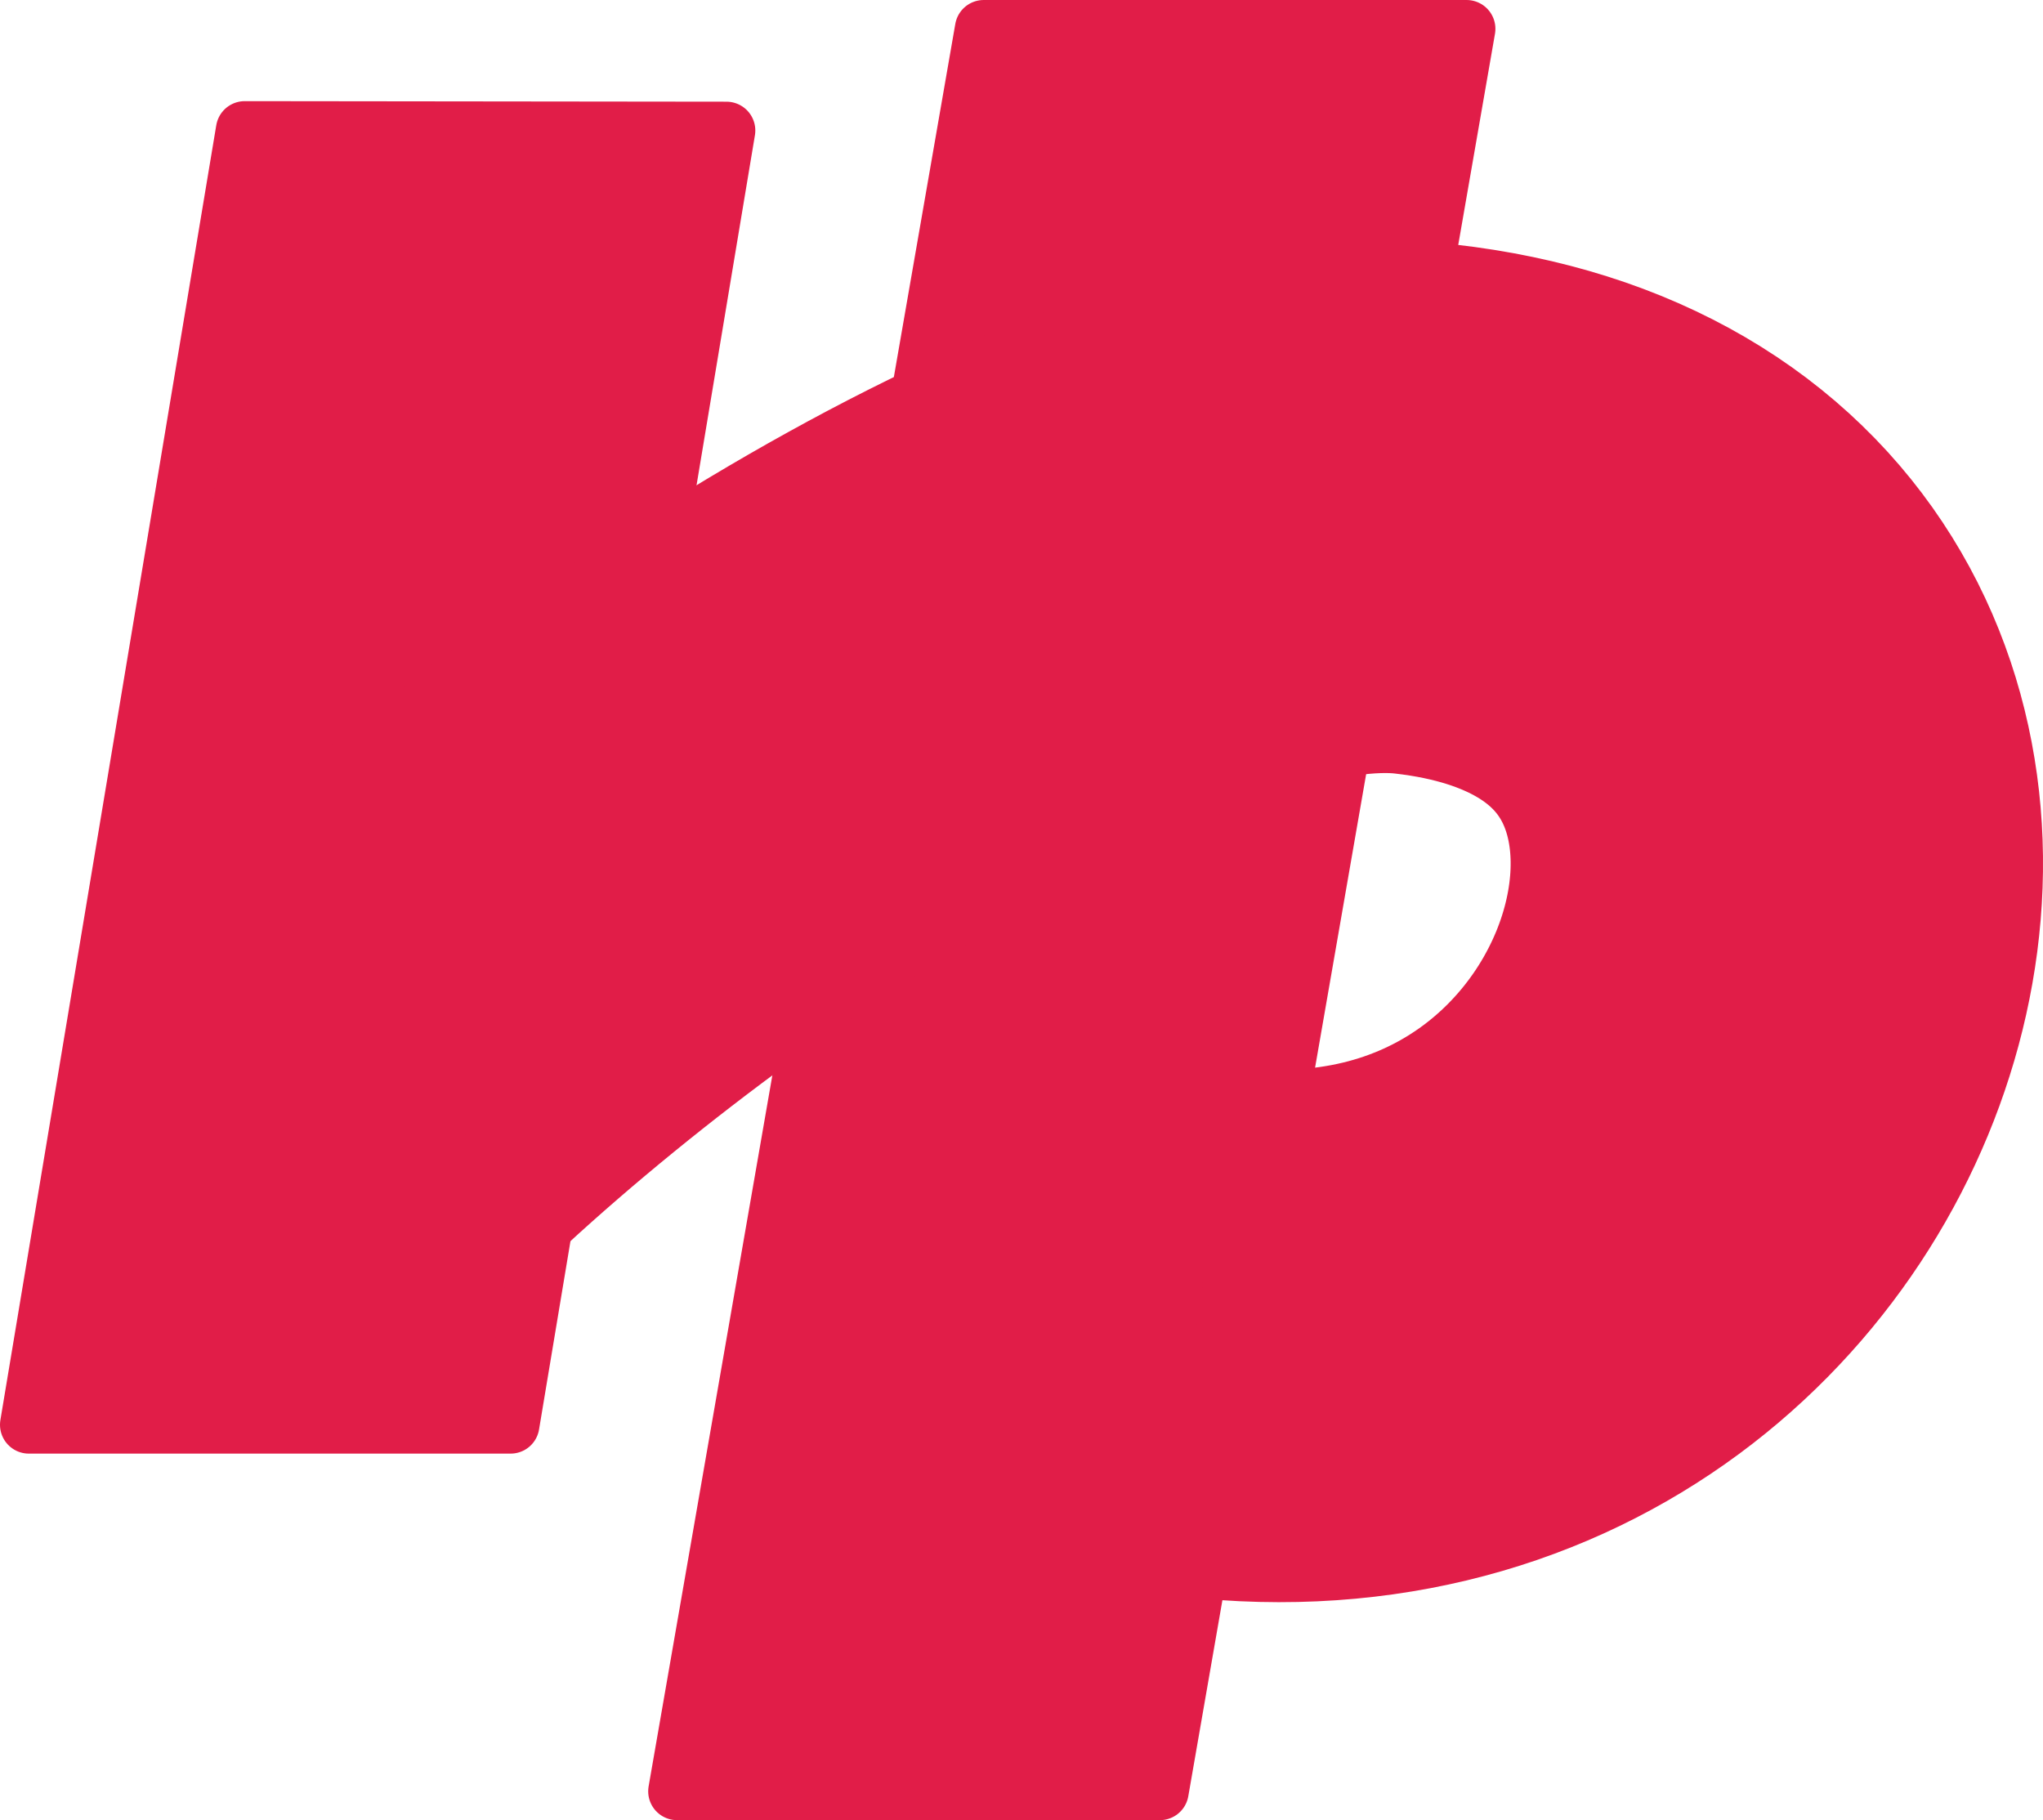 <svg viewBox="0 0 3.757 3.347" xmlns:xlink="http://www.w3.org/1999/xlink" xmlns="http://www.w3.org/2000/svg"><defs><clipPath clipPathUnits="userSpaceOnUse" id="d"><rect style="fill:#E11D48;stroke:#E11D48;stroke-width:0;stroke-linecap:butt;stroke-dasharray:none;stroke-opacity:1" width="2.121" height="3.241" x="1.062" y="1.662" ry="0"/></clipPath><clipPath clipPathUnits="userSpaceOnUse" id="c"><rect style="fill:#E11D48;stroke:#E11D48;stroke-width:0;stroke-linecap:butt;stroke-dasharray:none;stroke-opacity:1" width="1.852" height="2.381" x="1.323" y="1.852" ry="0"/></clipPath><pattern xlink:href="#a" id="b"/><pattern patternUnits="userSpaceOnUse" width="5" height="3" patternTransform="translate(5 16)" id="a"><rect style="fill:#E11D48;fill-opacity:1;stroke:#E11D48;stroke-width:0;stroke-linecap:butt;stroke-dasharray:none;stroke-opacity:1" width="5" height="3" ry="0"/></pattern></defs><path style="color:#E11D48;fill:#E11D48;stroke:#E11D48;stroke-width:.106;stroke-linecap:round;stroke-linejoin:round;stroke-dasharray:none;stroke-opacity:1" d="M1.797 1.852 1.4 4.233h.886l.397-2.38z" transform="translate(-1.347 -1.613)"/><path style="color:#E11D48;fill:#E11D48;stroke:#E11D48;stroke-width:.106;stroke-linejoin:round;stroke-dasharray:none;stroke-opacity:1" d="m1.907 1.662-.564 3.241h.888l.564-3.241z" transform="translate(-.098 -1.609)"/><path style="fill:none;stroke:#E11D48;stroke-width:.979;stroke-linecap:butt;stroke-linejoin:miter;stroke-miterlimit:3;stroke-dasharray:none;stroke-opacity:1" d="M.782 2.279c.547-.503 1.42-1.049 1.91-.993 1.097.124.695 1.663-.42 1.51" transform="translate(-.072 -.35)"/></svg>